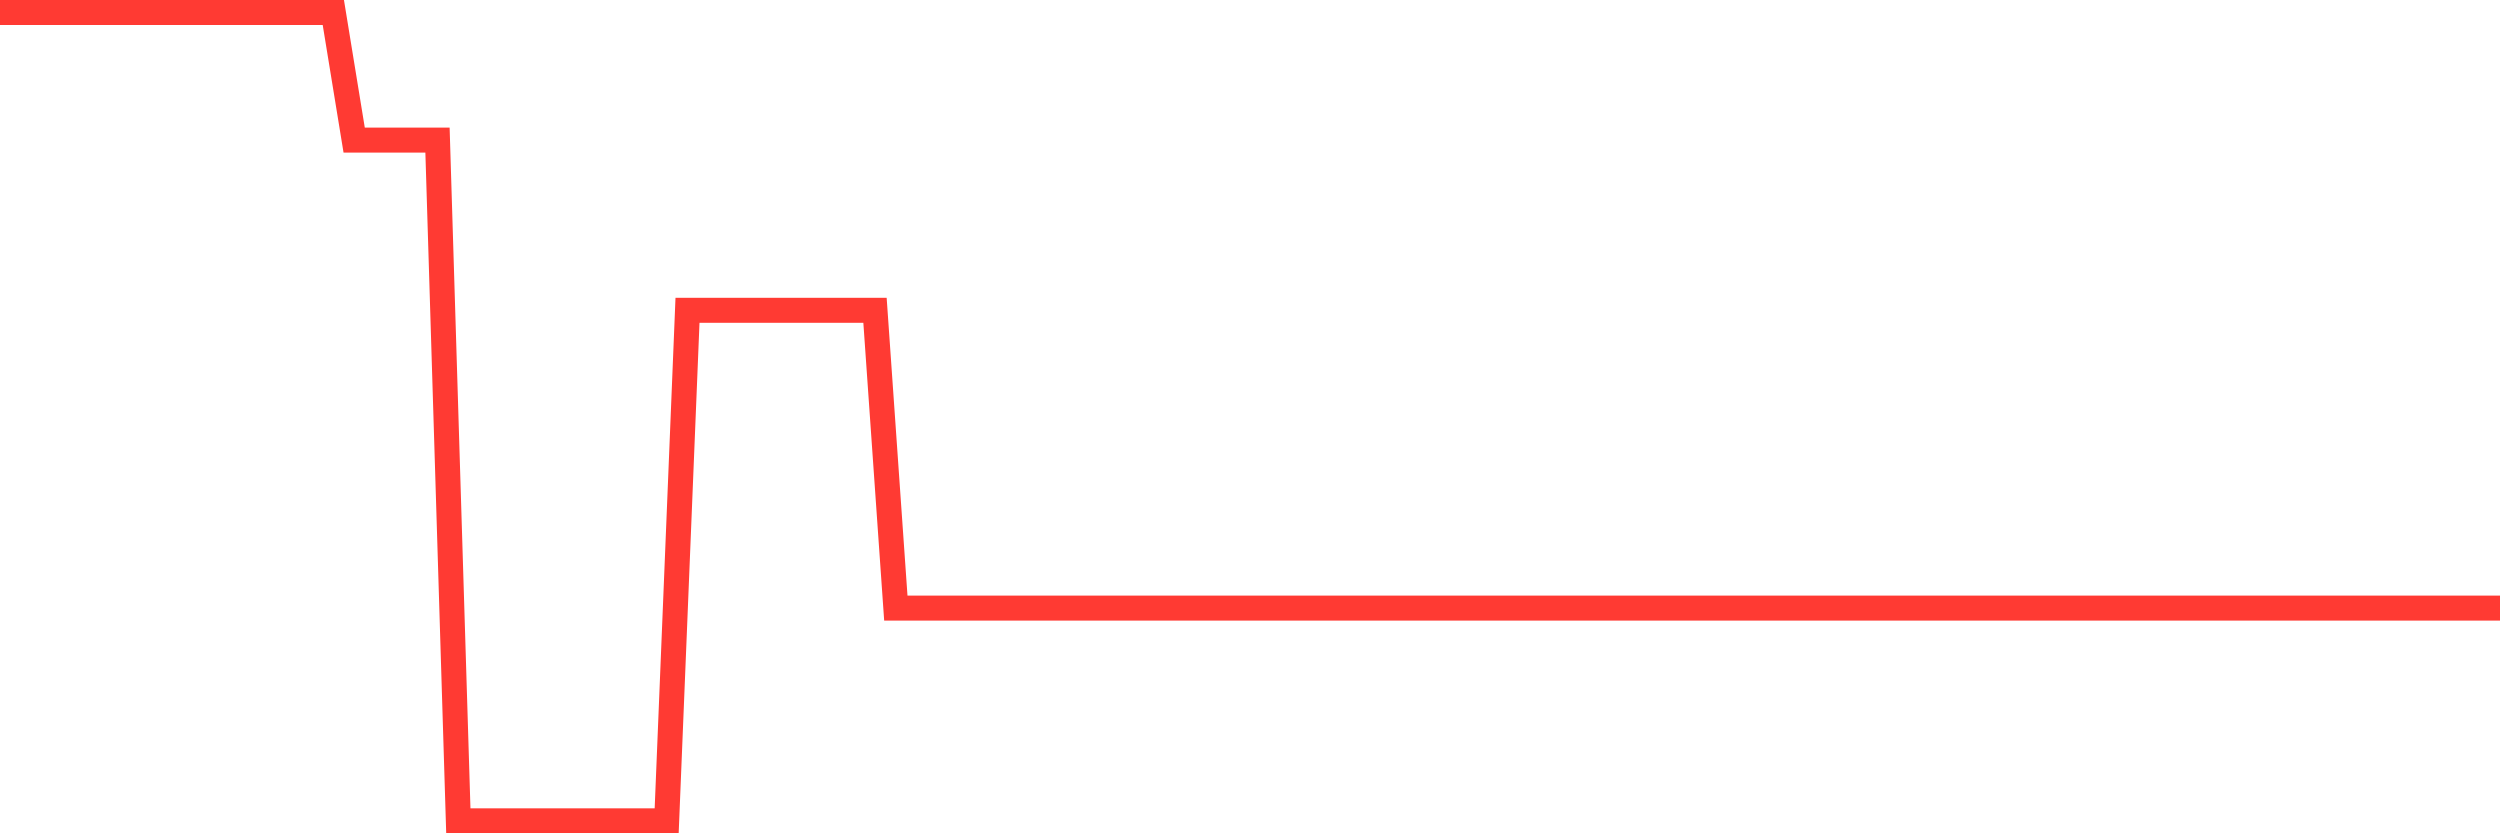 <svg
  xmlns="http://www.w3.org/2000/svg"
  xmlns:xlink="http://www.w3.org/1999/xlink"
  width="120"
  height="40"
  viewBox="0 0 120 40"
  preserveAspectRatio="none"
>
  <polyline
    points="0,0.6 1,0.6 2,0.6 3,0.6 4,0.6 5,0.6 6,0.6 7,0.6 8,0.6 9,0.6 10,0.6 11,0.6 12,0.6 13,0.6 14,0.6 15,0.6 16,0.6 17,6.726 18,6.726 19,6.726 20,6.726 21,6.726 22,39.4 23,39.4 24,39.4 25,39.4 26,39.4 27,39.4 28,39.4 29,39.4 30,39.4 31,39.4 32,39.4 33,14.895 34,14.895 35,14.895 36,14.895 37,14.895 38,14.895 39,14.895 40,14.895 41,14.895 42,14.895 43,29.189 44,29.189 45,29.189 46,29.189 47,29.189 48,29.189 49,29.189 50,29.189 51,29.189 52,29.189 53,29.189 54,29.189 55,29.189 56,29.189 57,29.189 58,29.189 59,29.189 60,29.189 61,29.189 62,29.189 63,29.189 64,29.189 65,29.189 66,29.189 67,29.189 68,29.189 69,29.189 70,29.189 71,29.189 72,29.189 73,29.189 74,29.189 75,29.189 76,29.189 77,29.189 78,29.189 79,29.189 80,29.189 81,29.189 82,29.189 83,29.189 84,29.189 85,29.189 86,29.189 87,29.189 88,29.189 89,29.189 90,29.189 91,29.189 92,29.189 93,29.189 94,29.189 95,29.189 96,29.189 97,29.189 98,29.189 99,29.189 100,29.189 101,29.189 102,29.189 103,29.189 104,29.189 105,29.189 106,29.189 107,29.189 108,29.189 109,29.189 110,29.189 111,29.189 112,29.189 113,29.189 114,29.189 115,29.189 116,29.189 117,29.189 118,29.189 119,29.189 120,29.189"
    fill="none"
    stroke="#ff3a33"
    stroke-width="1.2"
  >
  </polyline>
</svg>